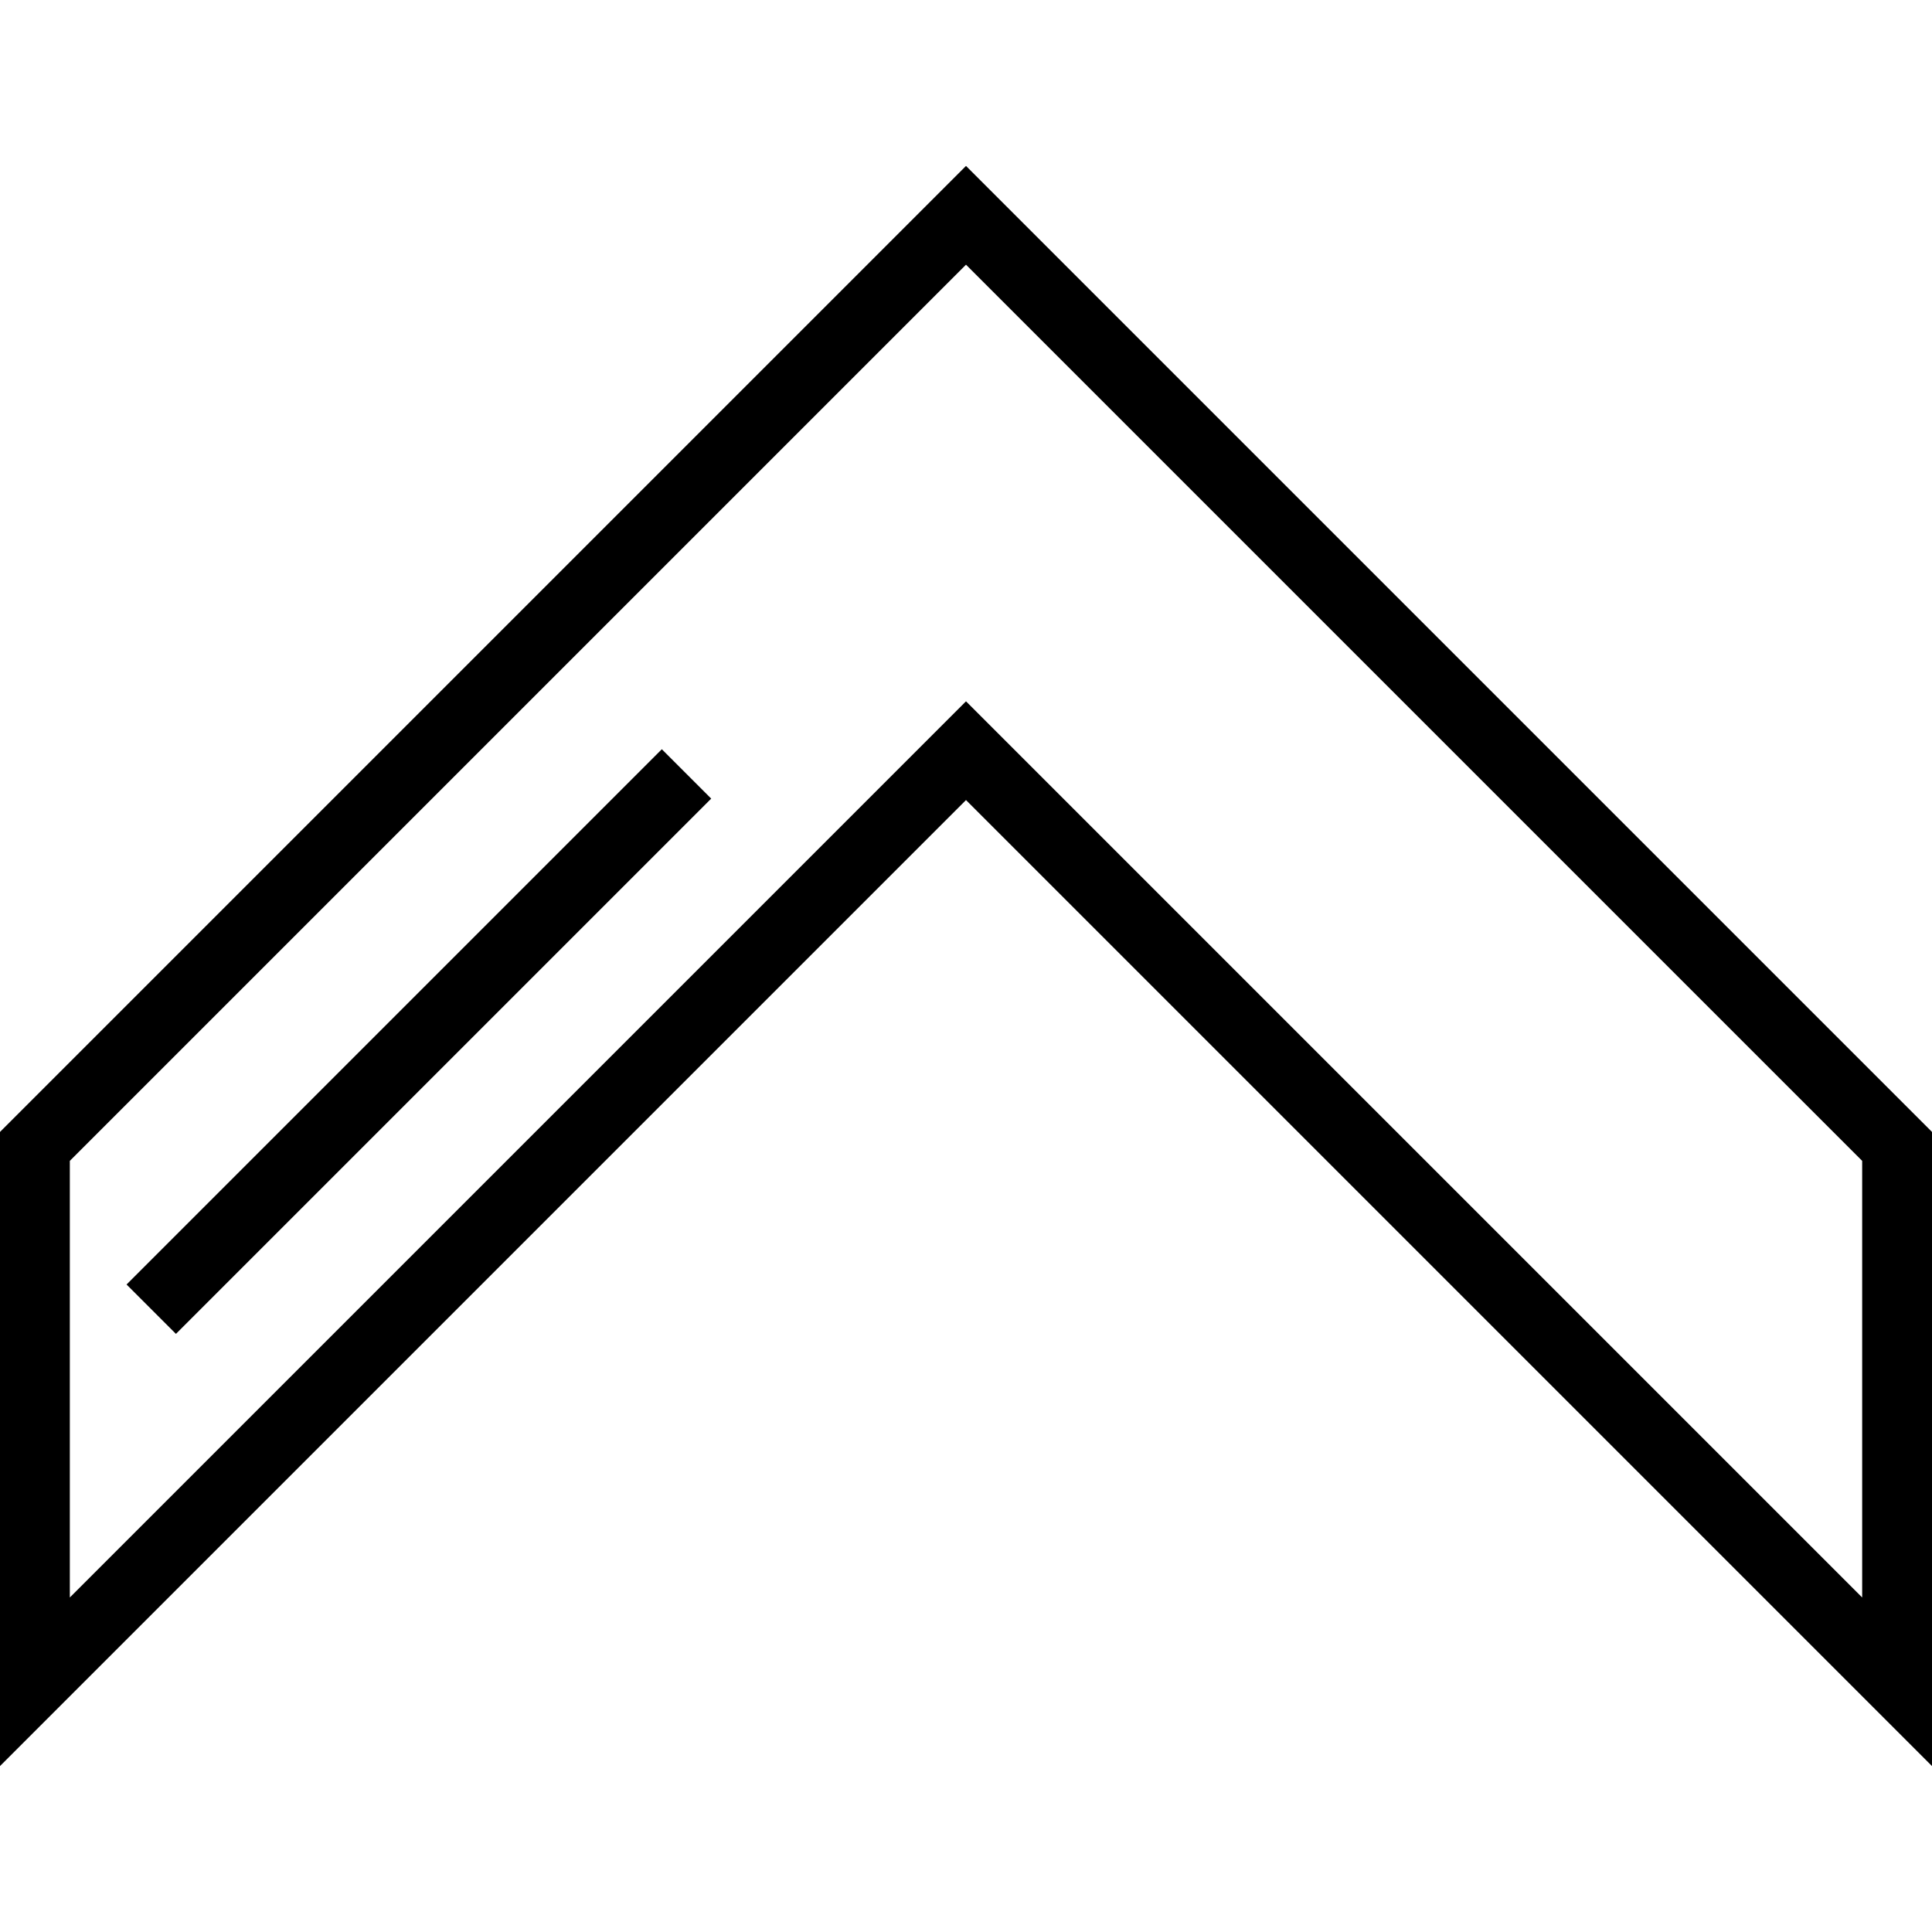 <?xml version="1.0" encoding="iso-8859-1"?>
<!-- Uploaded to: SVG Repo, www.svgrepo.com, Generator: SVG Repo Mixer Tools -->
<svg fill="#000000" version="1.1" id="Layer_1" xmlns="http://www.w3.org/2000/svg" xmlns:xlink="http://www.w3.org/1999/xlink" 
	 viewBox="0 0 512 512" xml:space="preserve">
<g>
	<g>
		
			<rect x="10.727" y="266.788" transform="matrix(0.707 -0.707 0.707 0.707 -162.665 159.373)" width="200.64" height="18.506"/>
	</g>
</g>
<g>
	<g>
		<path d="M256,43.975l-256,256v168.049l256-256l256,256V299.975L256,43.975z M493.494,423.349L256,185.855L18.506,423.348V307.639
			L256,70.146L493.494,307.64V423.349z"/>
	</g>
</g>
</svg>